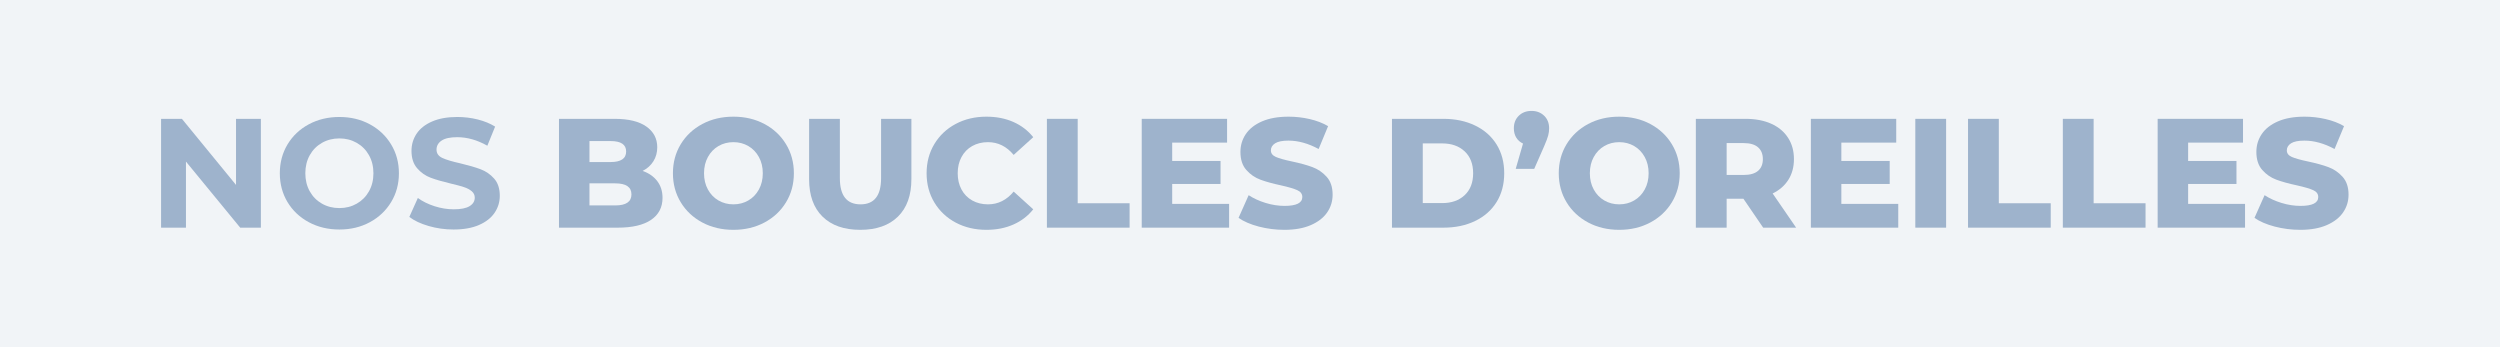 <svg version="1.0" preserveAspectRatio="xMidYMid meet" height="300" viewBox="0 0 1620 225" zoomAndPan="magnify" width="2160" xmlns:xlink="http://www.w3.org/1999/xlink" xmlns="http://www.w3.org/2000/svg"><defs><g></g></defs><rect fill-opacity="1" height="270" y="-22.5" fill="#ffffff" width="1944" x="-162"></rect><rect fill-opacity="1" height="270" y="-22.5" fill="#f1f4f7" width="1944" x="-162"></rect><g fill-opacity="1" fill="#9eb3cc"><g transform="translate(96.018, 147.523)"><g><path d="M 73.031 -70.516 L 73.031 0 L 59.641 0 L 24.484 -42.812 L 24.484 0 L 8.359 0 L 8.359 -70.516 L 21.859 -70.516 L 56.922 -27.703 L 56.922 -70.516 Z M 73.031 -70.516"></path></g></g></g><g fill-opacity="1" fill="#9eb3cc"><g transform="translate(177.402, 147.523)"><g><path d="M 42.516 1.203 C 35.191 1.203 28.594 -0.375 22.719 -3.531 C 16.844 -6.688 12.238 -11.031 8.906 -16.562 C 5.582 -22.102 3.922 -28.332 3.922 -35.25 C 3.922 -42.164 5.582 -48.395 8.906 -53.938 C 12.238 -59.477 16.844 -63.828 22.719 -66.984 C 28.594 -70.141 35.191 -71.719 42.516 -71.719 C 49.828 -71.719 56.406 -70.141 62.25 -66.984 C 68.094 -63.828 72.691 -59.477 76.047 -53.938 C 79.41 -48.395 81.094 -42.164 81.094 -35.25 C 81.094 -28.332 79.41 -22.102 76.047 -16.562 C 72.691 -11.031 68.094 -6.688 62.25 -3.531 C 56.406 -0.375 49.828 1.203 42.516 1.203 Z M 42.516 -12.688 C 46.672 -12.688 50.426 -13.645 53.781 -15.562 C 57.145 -17.477 59.785 -20.145 61.703 -23.562 C 63.617 -26.988 64.578 -30.883 64.578 -35.25 C 64.578 -39.625 63.617 -43.52 61.703 -46.938 C 59.785 -50.363 57.145 -53.035 53.781 -54.953 C 50.426 -56.867 46.672 -57.828 42.516 -57.828 C 38.348 -57.828 34.582 -56.867 31.219 -54.953 C 27.863 -53.035 25.227 -50.363 23.312 -46.938 C 21.406 -43.52 20.453 -39.625 20.453 -35.25 C 20.453 -30.883 21.406 -26.988 23.312 -23.562 C 25.227 -20.145 27.863 -17.477 31.219 -15.562 C 34.582 -13.645 38.348 -12.688 42.516 -12.688 Z M 42.516 -12.688"></path></g></g></g><g fill-opacity="1" fill="#9eb3cc"><g transform="translate(262.411, 147.523)"><g><path d="M 31.531 1.203 C 25.957 1.203 20.566 0.445 15.359 -1.062 C 10.16 -2.57 5.984 -4.535 2.828 -6.953 L 8.359 -19.234 C 11.379 -17.023 14.973 -15.25 19.141 -13.906 C 23.305 -12.562 27.469 -11.891 31.625 -11.891 C 36.258 -11.891 39.688 -12.578 41.906 -13.953 C 44.125 -15.328 45.234 -17.156 45.234 -19.438 C 45.234 -21.113 44.578 -22.504 43.266 -23.609 C 41.953 -24.723 40.27 -25.613 38.219 -26.281 C 36.176 -26.957 33.41 -27.703 29.922 -28.516 C 24.547 -29.785 20.145 -31.055 16.719 -32.328 C 13.289 -33.609 10.352 -35.66 7.906 -38.484 C 5.457 -41.305 4.234 -45.066 4.234 -49.766 C 4.234 -53.859 5.336 -57.566 7.547 -60.891 C 9.766 -64.211 13.109 -66.848 17.578 -68.797 C 22.047 -70.742 27.504 -71.719 33.953 -71.719 C 38.453 -71.719 42.848 -71.18 47.141 -70.109 C 51.441 -69.035 55.203 -67.492 58.422 -65.484 L 53.391 -53.094 C 46.879 -56.781 40.363 -58.625 33.844 -58.625 C 29.281 -58.625 25.906 -57.883 23.719 -56.406 C 21.539 -54.926 20.453 -52.977 20.453 -50.562 C 20.453 -48.145 21.707 -46.348 24.219 -45.172 C 26.738 -44.004 30.586 -42.848 35.766 -41.703 C 41.129 -40.43 45.523 -39.156 48.953 -37.875 C 52.379 -36.602 55.316 -34.586 57.766 -31.828 C 60.223 -29.078 61.453 -25.352 61.453 -20.656 C 61.453 -16.625 60.328 -12.945 58.078 -9.625 C 55.828 -6.301 52.453 -3.664 47.953 -1.719 C 43.453 0.227 37.977 1.203 31.531 1.203 Z M 31.531 1.203"></path></g></g></g><g fill-opacity="1" fill="#9eb3cc"><g transform="translate(326.672, 147.523)"><g></g></g></g><g fill-opacity="1" fill="#9eb3cc"><g transform="translate(355.178, 147.523)"><g><path d="M 61.25 -36.766 C 65.281 -35.359 68.438 -33.16 70.719 -30.172 C 73 -27.18 74.141 -23.57 74.141 -19.344 C 74.141 -13.164 71.656 -8.395 66.688 -5.031 C 61.719 -1.676 54.531 0 45.125 0 L 7.047 0 L 7.047 -70.516 L 43.109 -70.516 C 52.109 -70.516 58.957 -68.852 63.656 -65.531 C 68.363 -62.207 70.719 -57.723 70.719 -52.078 C 70.719 -48.723 69.895 -45.719 68.25 -43.062 C 66.602 -40.406 64.27 -38.305 61.25 -36.766 Z M 26.797 -56.109 L 26.797 -42.516 L 40.5 -42.516 C 47.207 -42.516 50.562 -44.797 50.562 -49.359 C 50.562 -53.859 47.207 -56.109 40.5 -56.109 Z M 43.516 -14.406 C 50.504 -14.406 54 -16.789 54 -21.562 C 54 -26.32 50.504 -28.703 43.516 -28.703 L 26.797 -28.703 L 26.797 -14.406 Z M 43.516 -14.406"></path></g></g></g><g fill-opacity="1" fill="#9eb3cc"><g transform="translate(432.633, 147.523)"><g><path d="M 42.609 1.406 C 35.148 1.406 28.445 -0.172 22.5 -3.328 C 16.562 -6.484 11.895 -10.848 8.5 -16.422 C 5.113 -21.992 3.422 -28.27 3.422 -35.25 C 3.422 -42.238 5.113 -48.52 8.5 -54.094 C 11.895 -59.664 16.562 -64.031 22.5 -67.188 C 28.445 -70.344 35.148 -71.922 42.609 -71.922 C 50.066 -71.922 56.766 -70.344 62.703 -67.188 C 68.648 -64.031 73.316 -59.664 76.703 -54.094 C 80.098 -48.52 81.797 -42.238 81.797 -35.25 C 81.797 -28.27 80.098 -21.992 76.703 -16.422 C 73.316 -10.848 68.648 -6.484 62.703 -3.328 C 56.766 -0.172 50.066 1.406 42.609 1.406 Z M 42.609 -15.109 C 46.172 -15.109 49.395 -15.945 52.281 -17.625 C 55.164 -19.301 57.445 -21.664 59.125 -24.719 C 60.812 -27.781 61.656 -31.289 61.656 -35.25 C 61.656 -39.219 60.812 -42.727 59.125 -45.781 C 57.445 -48.844 55.164 -51.211 52.281 -52.891 C 49.395 -54.566 46.172 -55.406 42.609 -55.406 C 39.047 -55.406 35.82 -54.566 32.938 -52.891 C 30.051 -51.211 27.77 -48.844 26.094 -45.781 C 24.414 -42.727 23.578 -39.219 23.578 -35.25 C 23.578 -31.289 24.414 -27.781 26.094 -24.719 C 27.77 -21.664 30.051 -19.301 32.938 -17.625 C 35.82 -15.945 39.047 -15.109 42.609 -15.109 Z M 42.609 -15.109"></path></g></g></g><g fill-opacity="1" fill="#9eb3cc"><g transform="translate(517.845, 147.523)"><g><path d="M 39.594 1.406 C 29.113 1.406 20.969 -1.445 15.156 -7.156 C 9.352 -12.863 6.453 -20.953 6.453 -31.422 L 6.453 -70.516 L 26.391 -70.516 L 26.391 -32.031 C 26.391 -20.75 30.859 -15.109 39.797 -15.109 C 48.66 -15.109 53.094 -20.75 53.094 -32.031 L 53.094 -70.516 L 72.734 -70.516 L 72.734 -31.422 C 72.734 -20.953 69.828 -12.863 64.016 -7.156 C 58.203 -1.445 50.062 1.406 39.594 1.406 Z M 39.594 1.406"></path></g></g></g><g fill-opacity="1" fill="#9eb3cc"><g transform="translate(597.013, 147.523)"><g><path d="M 42.203 1.406 C 34.816 1.406 28.188 -0.148 22.312 -3.266 C 16.438 -6.391 11.816 -10.738 8.453 -16.312 C 5.098 -21.895 3.422 -28.207 3.422 -35.25 C 3.422 -42.301 5.098 -48.613 8.453 -54.188 C 11.816 -59.77 16.438 -64.117 22.312 -67.234 C 28.188 -70.359 34.816 -71.922 42.203 -71.922 C 48.648 -71.922 54.457 -70.781 59.625 -68.5 C 64.801 -66.219 69.102 -62.926 72.531 -58.625 L 59.844 -47.141 C 55.27 -52.648 49.727 -55.406 43.219 -55.406 C 39.383 -55.406 35.973 -54.566 32.984 -52.891 C 30.004 -51.211 27.691 -48.844 26.047 -45.781 C 24.398 -42.727 23.578 -39.219 23.578 -35.25 C 23.578 -31.289 24.398 -27.781 26.047 -24.719 C 27.691 -21.664 30.004 -19.301 32.984 -17.625 C 35.973 -15.945 39.383 -15.109 43.219 -15.109 C 49.727 -15.109 55.27 -17.863 59.844 -23.375 L 72.531 -11.891 C 69.102 -7.586 64.801 -4.297 59.625 -2.016 C 54.457 0.266 48.648 1.406 42.203 1.406 Z M 42.203 1.406"></path></g></g></g><g fill-opacity="1" fill="#9eb3cc"><g transform="translate(671.346, 147.523)"><g><path d="M 7.047 -70.516 L 27 -70.516 L 27 -15.812 L 60.641 -15.812 L 60.641 0 L 7.047 0 Z M 7.047 -70.516"></path></g></g></g><g fill-opacity="1" fill="#9eb3cc"><g transform="translate(732.787, 147.523)"><g><path d="M 63.672 -15.406 L 63.672 0 L 7.047 0 L 7.047 -70.516 L 62.359 -70.516 L 62.359 -55.109 L 26.797 -55.109 L 26.797 -43.219 L 58.125 -43.219 L 58.125 -28.312 L 26.797 -28.312 L 26.797 -15.406 Z M 63.672 -15.406"></path></g></g></g><g fill-opacity="1" fill="#9eb3cc"><g transform="translate(800.473, 147.523)"><g><path d="M 31.828 1.406 C 26.117 1.406 20.578 0.703 15.203 -0.703 C 9.836 -2.117 5.473 -4 2.109 -6.344 L 8.656 -21.047 C 11.812 -18.973 15.473 -17.297 19.641 -16.016 C 23.805 -14.742 27.906 -14.109 31.938 -14.109 C 39.594 -14.109 43.422 -16.02 43.422 -19.844 C 43.422 -21.852 42.328 -23.344 40.141 -24.312 C 37.961 -25.289 34.453 -26.32 29.609 -27.406 C 24.305 -28.539 19.875 -29.766 16.312 -31.078 C 12.758 -32.391 9.707 -34.488 7.156 -37.375 C 4.602 -40.258 3.328 -44.156 3.328 -49.062 C 3.328 -53.352 4.5 -57.227 6.844 -60.688 C 9.195 -64.145 12.707 -66.879 17.375 -68.891 C 22.039 -70.91 27.766 -71.922 34.547 -71.922 C 39.18 -71.922 43.75 -71.398 48.25 -70.359 C 52.75 -69.316 56.711 -67.789 60.141 -65.781 L 54 -50.969 C 47.281 -54.594 40.766 -56.406 34.453 -56.406 C 30.492 -56.406 27.602 -55.816 25.781 -54.641 C 23.969 -53.473 23.062 -51.945 23.062 -50.062 C 23.062 -48.188 24.133 -46.773 26.281 -45.828 C 28.438 -44.891 31.898 -43.914 36.672 -42.906 C 42.035 -41.77 46.477 -40.547 50 -39.234 C 53.531 -37.922 56.586 -35.836 59.172 -32.984 C 61.766 -30.129 63.062 -26.254 63.062 -21.359 C 63.062 -17.129 61.883 -13.301 59.531 -9.875 C 57.188 -6.445 53.66 -3.707 48.953 -1.656 C 44.254 0.383 38.547 1.406 31.828 1.406 Z M 31.828 1.406"></path></g></g></g><g fill-opacity="1" fill="#9eb3cc"><g transform="translate(865.64, 147.523)"><g></g></g></g><g fill-opacity="1" fill="#9eb3cc"><g transform="translate(894.951, 147.523)"><g><path d="M 7.047 -70.516 L 40.391 -70.516 C 48.117 -70.516 54.969 -69.066 60.938 -66.172 C 66.914 -63.285 71.551 -59.191 74.844 -53.891 C 78.133 -48.586 79.781 -42.375 79.781 -35.25 C 79.781 -28.133 78.133 -21.922 74.844 -16.609 C 71.551 -11.305 66.914 -7.211 60.938 -4.328 C 54.969 -1.441 48.117 0 40.391 0 L 7.047 0 Z M 39.594 -15.922 C 45.633 -15.922 50.484 -17.629 54.141 -21.047 C 57.805 -24.473 59.641 -29.207 59.641 -35.25 C 59.641 -41.301 57.805 -46.035 54.141 -49.453 C 50.484 -52.879 45.633 -54.594 39.594 -54.594 L 27 -54.594 L 27 -15.922 Z M 39.594 -15.922"></path></g></g></g><g fill-opacity="1" fill="#9eb3cc"><g transform="translate(978.147, 147.523)"><g><path d="M 14.297 -75.656 C 17.586 -75.656 20.305 -74.613 22.453 -72.531 C 24.609 -70.445 25.688 -67.727 25.688 -64.375 C 25.688 -62.82 25.484 -61.273 25.078 -59.734 C 24.68 -58.191 23.812 -55.875 22.469 -52.781 L 16.016 -38.078 L 4.031 -38.078 L 8.766 -54.5 C 6.879 -55.375 5.414 -56.664 4.375 -58.375 C 3.344 -60.082 2.828 -62.082 2.828 -64.375 C 2.828 -67.727 3.898 -70.445 6.047 -72.531 C 8.191 -74.613 10.941 -75.656 14.297 -75.656 Z M 14.297 -75.656"></path></g></g></g><g fill-opacity="1" fill="#9eb3cc"><g transform="translate(1006.652, 147.523)"><g><path d="M 42.609 1.406 C 35.148 1.406 28.445 -0.172 22.5 -3.328 C 16.562 -6.484 11.895 -10.848 8.5 -16.422 C 5.113 -21.992 3.422 -28.27 3.422 -35.25 C 3.422 -42.238 5.113 -48.52 8.5 -54.094 C 11.895 -59.664 16.562 -64.031 22.5 -67.188 C 28.445 -70.344 35.148 -71.922 42.609 -71.922 C 50.066 -71.922 56.766 -70.344 62.703 -67.188 C 68.648 -64.031 73.316 -59.664 76.703 -54.094 C 80.098 -48.52 81.797 -42.238 81.797 -35.25 C 81.797 -28.27 80.098 -21.992 76.703 -16.422 C 73.316 -10.848 68.648 -6.484 62.703 -3.328 C 56.766 -0.172 50.066 1.406 42.609 1.406 Z M 42.609 -15.109 C 46.172 -15.109 49.395 -15.945 52.281 -17.625 C 55.164 -19.301 57.445 -21.664 59.125 -24.719 C 60.812 -27.781 61.656 -31.289 61.656 -35.25 C 61.656 -39.219 60.812 -42.727 59.125 -45.781 C 57.445 -48.844 55.164 -51.211 52.281 -52.891 C 49.395 -54.566 46.172 -55.406 42.609 -55.406 C 39.047 -55.406 35.82 -54.566 32.938 -52.891 C 30.051 -51.211 27.77 -48.844 26.094 -45.781 C 24.414 -42.727 23.578 -39.219 23.578 -35.25 C 23.578 -31.289 24.414 -27.781 26.094 -24.719 C 27.77 -21.664 30.051 -19.301 32.938 -17.625 C 35.82 -15.945 39.047 -15.109 42.609 -15.109 Z M 42.609 -15.109"></path></g></g></g><g fill-opacity="1" fill="#9eb3cc"><g transform="translate(1091.863, 147.523)"><g><path d="M 37.875 -18.734 L 27 -18.734 L 27 0 L 7.047 0 L 7.047 -70.516 L 39.281 -70.516 C 45.664 -70.516 51.207 -69.457 55.906 -67.344 C 60.602 -65.227 64.227 -62.203 66.781 -58.266 C 69.332 -54.336 70.609 -49.723 70.609 -44.422 C 70.609 -39.316 69.414 -34.867 67.031 -31.078 C 64.656 -27.285 61.25 -24.312 56.812 -22.156 L 72.031 0 L 50.672 0 Z M 50.469 -44.422 C 50.469 -47.711 49.426 -50.266 47.344 -52.078 C 45.258 -53.891 42.172 -54.797 38.078 -54.797 L 27 -54.797 L 27 -34.156 L 38.078 -34.156 C 42.172 -34.156 45.258 -35.039 47.344 -36.812 C 49.426 -38.594 50.469 -41.129 50.469 -44.422 Z M 50.469 -44.422"></path></g></g></g><g fill-opacity="1" fill="#9eb3cc"><g transform="translate(1166.398, 147.523)"><g><path d="M 63.672 -15.406 L 63.672 0 L 7.047 0 L 7.047 -70.516 L 62.359 -70.516 L 62.359 -55.109 L 26.797 -55.109 L 26.797 -43.219 L 58.125 -43.219 L 58.125 -28.312 L 26.797 -28.312 L 26.797 -15.406 Z M 63.672 -15.406"></path></g></g></g><g fill-opacity="1" fill="#9eb3cc"><g transform="translate(1234.084, 147.523)"><g><path d="M 7.047 -70.516 L 27 -70.516 L 27 0 L 7.047 0 Z M 7.047 -70.516"></path></g></g></g><g fill-opacity="1" fill="#9eb3cc"><g transform="translate(1268.229, 147.523)"><g><path d="M 7.047 -70.516 L 27 -70.516 L 27 -15.812 L 60.641 -15.812 L 60.641 0 L 7.047 0 Z M 7.047 -70.516"></path></g></g></g><g fill-opacity="1" fill="#9eb3cc"><g transform="translate(1329.67, 147.523)"><g><path d="M 7.047 -70.516 L 27 -70.516 L 27 -15.812 L 60.641 -15.812 L 60.641 0 L 7.047 0 Z M 7.047 -70.516"></path></g></g></g><g fill-opacity="1" fill="#9eb3cc"><g transform="translate(1391.11, 147.523)"><g><path d="M 63.672 -15.406 L 63.672 0 L 7.047 0 L 7.047 -70.516 L 62.359 -70.516 L 62.359 -55.109 L 26.797 -55.109 L 26.797 -43.219 L 58.125 -43.219 L 58.125 -28.312 L 26.797 -28.312 L 26.797 -15.406 Z M 63.672 -15.406"></path></g></g></g><g fill-opacity="1" fill="#9eb3cc"><g transform="translate(1458.796, 147.523)"><g><path d="M 31.828 1.406 C 26.117 1.406 20.578 0.703 15.203 -0.703 C 9.836 -2.117 5.473 -4 2.109 -6.344 L 8.656 -21.047 C 11.812 -18.973 15.473 -17.297 19.641 -16.016 C 23.805 -14.742 27.906 -14.109 31.938 -14.109 C 39.594 -14.109 43.422 -16.02 43.422 -19.844 C 43.422 -21.852 42.328 -23.344 40.141 -24.312 C 37.961 -25.289 34.453 -26.32 29.609 -27.406 C 24.305 -28.539 19.875 -29.766 16.312 -31.078 C 12.758 -32.391 9.707 -34.488 7.156 -37.375 C 4.602 -40.258 3.328 -44.156 3.328 -49.062 C 3.328 -53.352 4.5 -57.227 6.844 -60.688 C 9.195 -64.145 12.707 -66.879 17.375 -68.891 C 22.039 -70.91 27.766 -71.922 34.547 -71.922 C 39.18 -71.922 43.75 -71.398 48.25 -70.359 C 52.75 -69.316 56.711 -67.789 60.141 -65.781 L 54 -50.969 C 47.281 -54.594 40.766 -56.406 34.453 -56.406 C 30.492 -56.406 27.602 -55.816 25.781 -54.641 C 23.969 -53.473 23.062 -51.945 23.062 -50.062 C 23.062 -48.188 24.133 -46.773 26.281 -45.828 C 28.438 -44.891 31.898 -43.914 36.672 -42.906 C 42.035 -41.77 46.477 -40.547 50 -39.234 C 53.531 -37.922 56.586 -35.836 59.172 -32.984 C 61.766 -30.129 63.062 -26.254 63.062 -21.359 C 63.062 -17.129 61.883 -13.301 59.531 -9.875 C 57.188 -6.445 53.66 -3.707 48.953 -1.656 C 44.254 0.383 38.547 1.406 31.828 1.406 Z M 31.828 1.406"></path></g></g></g></svg>